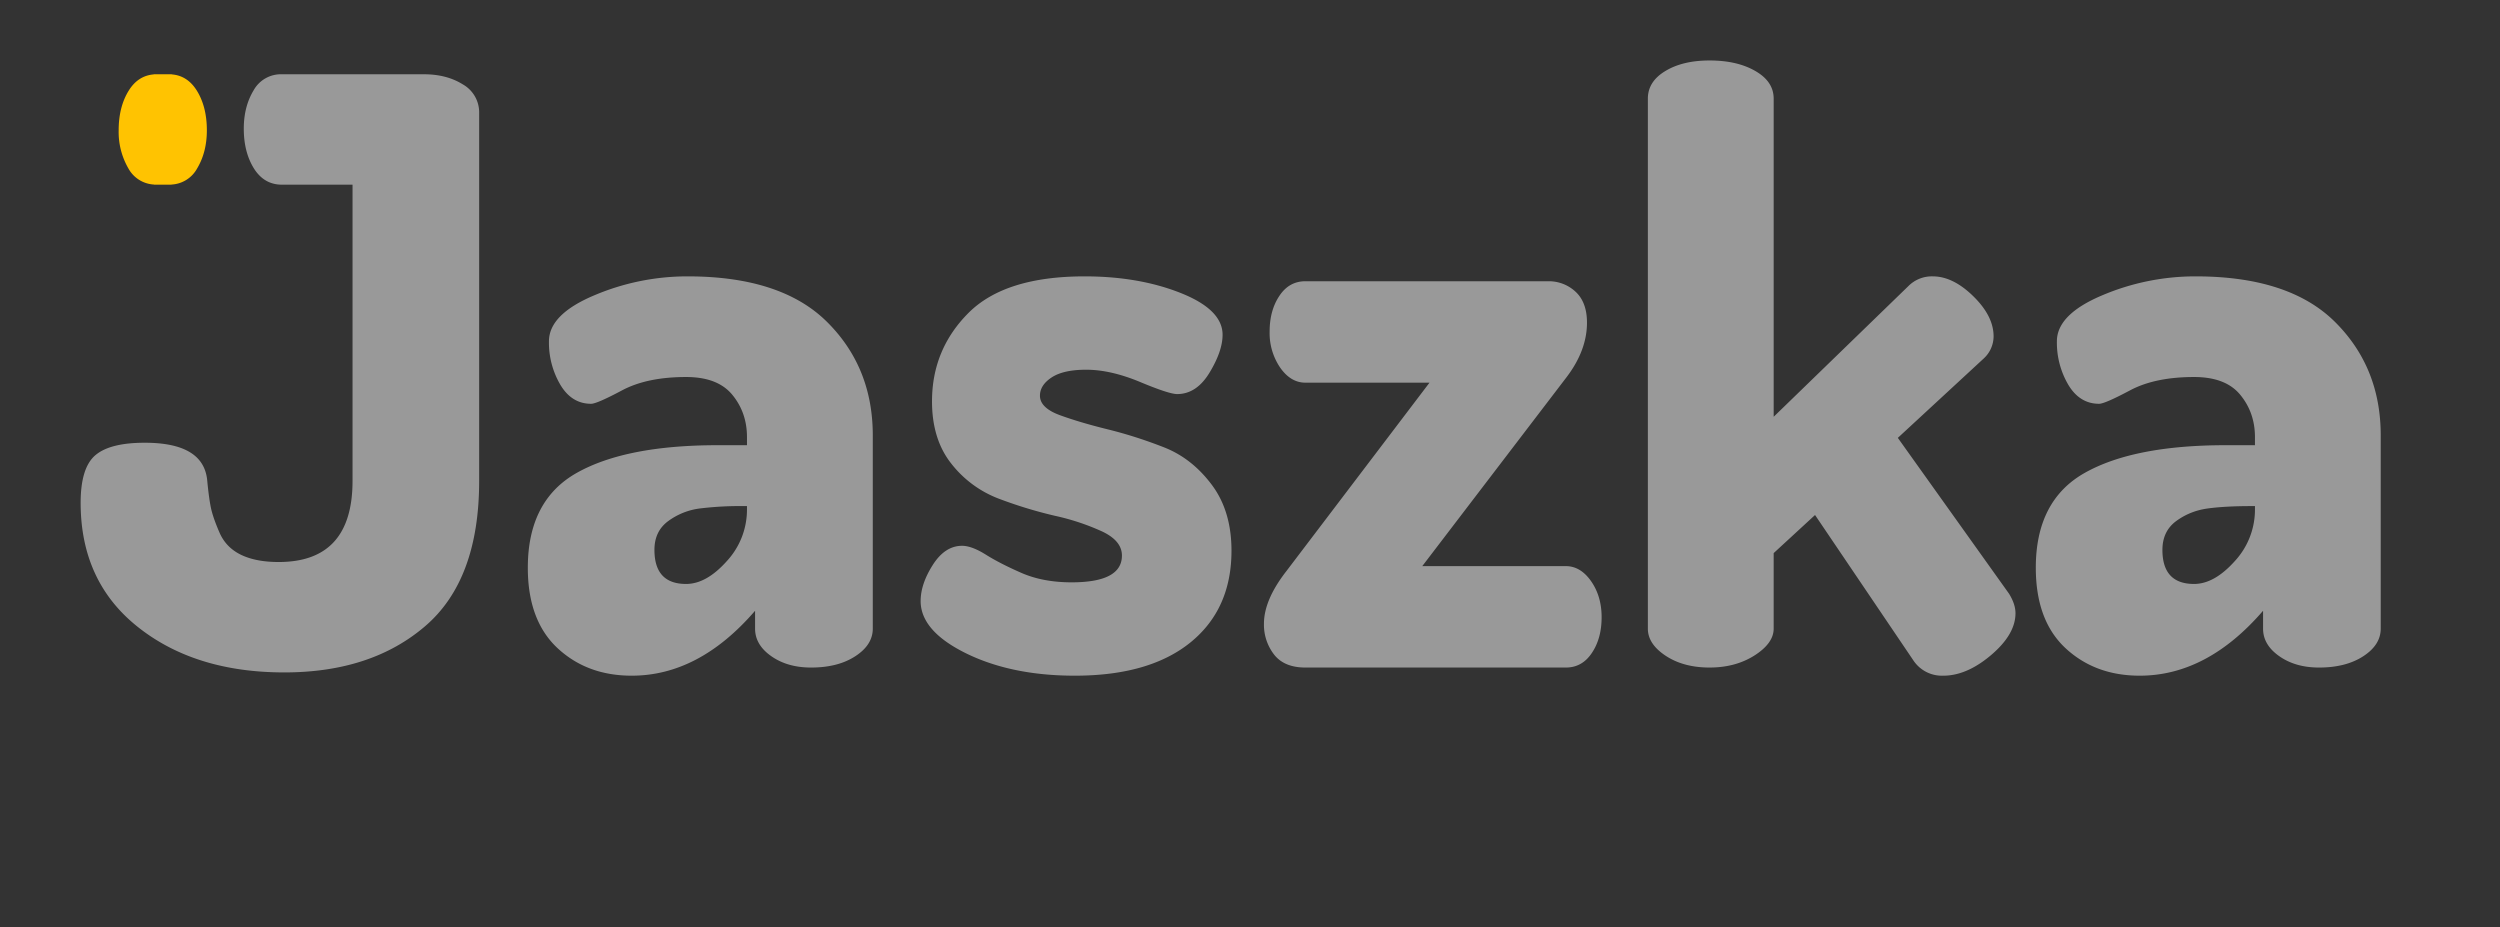 <svg xmlns="http://www.w3.org/2000/svg" width="62" height="23" viewBox="0 0 62 23">
    <rect x="0" y="0" width="62" height="23" fill="#333333" stroke="none"/>
    <g fill="none" fill-rule="evenodd">
        <path fill="#FFC301" d="M3.82 5.077a.77.77 0 01-.636-.4 1.806 1.806 0 01-.241-.946c0-.39.084-.718.251-.986.153-.246.36-.379.62-.4v-.003h.446v.003c.26.021.466.154.62.4.167.268.25.597.25.986 0 .362-.08.677-.241.946a.769.769 0 01-.636.4v.003H3.82v-.003z" transform="translate(0 -.5)"/>
        <path fill="#FFF" d="M2 12.97c0-.577.12-.97.362-1.178.242-.208.651-.312 1.228-.312.98 0 1.496.315 1.55.946.027.282.057.503.09.664.034.162.104.366.212.614.107.249.285.433.533.554.248.12.56.18.936.18 1.221 0 1.832-.67 1.832-2.012V5.08H6.992c-.295 0-.527-.135-.695-.403-.167-.269-.251-.597-.251-.986 0-.363.08-.678.241-.946a.774.774 0 01.705-.403h3.522c.376 0 .698.084.966.252a.797.797 0 01.403.714v9.118c0 1.637-.446 2.838-1.339 3.603-.892.765-2.056 1.147-3.492 1.147-1.476 0-2.687-.375-3.633-1.127C2.473 15.298 2 14.271 2 12.969zM13.09 14.58c0-1.114.406-1.899 1.218-2.355.812-.456 1.976-.684 3.492-.684h.725v-.202c0-.402-.12-.751-.362-1.046-.242-.296-.624-.443-1.148-.443-.644 0-1.174.11-1.59.332-.416.221-.67.332-.765.332-.322 0-.577-.158-.764-.473a2.063 2.063 0 01-.282-1.077c0-.443.372-.822 1.117-1.137a5.906 5.906 0 012.324-.473c1.544 0 2.695.376 3.453 1.127s1.137 1.69 1.137 2.818v4.79c0 .269-.144.497-.433.685-.288.188-.654.281-1.097.281-.39 0-.718-.093-.986-.281-.269-.188-.403-.416-.403-.684v-.443c-.926 1.073-1.945 1.61-3.06 1.61-.737 0-1.351-.228-1.84-.684-.49-.457-.736-1.121-.736-1.993zm3.14-.443c0 .563.262.845.785.845.336 0 .671-.188 1.007-.563a1.88 1.88 0 00.503-1.288v-.08h-.08a8.2 8.2 0 00-1.098.06 1.68 1.68 0 00-.774.311c-.229.168-.343.406-.343.715zM22.832 15.405c0-.282.101-.58.302-.896.201-.315.443-.473.725-.473.161 0 .359.074.594.222.235.147.53.298.885.453.356.154.768.231 1.238.231.832 0 1.248-.221 1.248-.664 0-.242-.161-.44-.483-.594a5.764 5.764 0 00-1.178-.392 10.986 10.986 0 01-1.388-.423 2.712 2.712 0 01-1.178-.865c-.322-.403-.483-.92-.483-1.55 0-.86.302-1.59.906-2.195.604-.603 1.563-.905 2.878-.905.9 0 1.694.138 2.385.413.691.275 1.037.62 1.037 1.036 0 .269-.107.58-.322.936-.215.356-.483.534-.805.534-.135 0-.443-.101-.926-.303-.483-.2-.926-.301-1.329-.301-.375 0-.66.063-.855.19-.195.128-.292.28-.292.454 0 .201.165.362.493.483.329.12.725.238 1.188.352.463.114.926.262 1.388.443.464.18.86.49 1.188.926.329.436.493.983.493 1.64 0 .966-.339 1.724-1.016 2.274-.678.55-1.634.826-2.868.826-1.047 0-1.946-.185-2.698-.554-.75-.369-1.127-.802-1.127-1.298zM31.346 15.969c0-.39.181-.819.544-1.289l3.562-4.69h-3.08c-.24 0-.448-.123-.623-.372a1.518 1.518 0 01-.262-.895c0-.35.08-.644.242-.886.16-.242.376-.362.644-.362h6.018a.97.97 0 01.684.261c.188.175.282.43.282.765 0 .456-.167.906-.503 1.349l-3.582 4.69h3.562c.241 0 .45.124.624.372s.262.547.262.895c0 .35-.08.645-.242.886-.161.242-.376.362-.644.362h-6.461c-.349 0-.607-.107-.775-.321a1.206 1.206 0 01-.252-.765zM40.867 16.09V2.946c0-.282.144-.51.433-.684.288-.175.654-.262 1.097-.262.456 0 .835.087 1.137.262.302.174.453.402.453.684v7.89l3.34-3.24a.82.82 0 01.605-.242c.335 0 .67.164 1.006.493.336.329.503.66.503.996a.75.75 0 01-.241.544l-2.134 1.972 2.758 3.865c.107.174.16.335.16.483 0 .349-.2.694-.603 1.037-.403.342-.798.513-1.188.513a.849.849 0 01-.744-.383l-2.436-3.602-1.026.945v1.873c0 .241-.158.462-.473.664-.316.201-.688.301-1.117.301-.43 0-.792-.097-1.087-.291-.296-.195-.443-.42-.443-.674zM50.488 14.58c0-1.114.406-1.899 1.218-2.355.812-.456 1.976-.684 3.492-.684h.725v-.202c0-.402-.121-.751-.363-1.046-.241-.296-.624-.443-1.147-.443-.644 0-1.174.11-1.59.332-.416.221-.671.332-.765.332-.322 0-.577-.158-.765-.473a2.06 2.06 0 01-.282-1.077c0-.443.373-.822 1.117-1.137a5.904 5.904 0 012.325-.473c1.543 0 2.694.376 3.452 1.127s1.137 1.69 1.137 2.818v4.79c0 .269-.144.497-.432.685-.289.188-.655.281-1.097.281-.39 0-.718-.093-.986-.281-.269-.188-.403-.416-.403-.684v-.443c-.926 1.073-1.946 1.61-3.06 1.61-.737 0-1.352-.228-1.841-.684-.49-.457-.735-1.121-.735-1.993zm3.14-.443c0 .563.262.845.785.845.335 0 .67-.188 1.007-.563a1.88 1.88 0 00.503-1.288v-.08h-.08c-.444 0-.81.02-1.098.06-.288.04-.547.144-.775.311-.228.168-.342.406-.342.715z" opacity=".5" transform="translate(0 -.5)"/>
    </g>
</svg>
